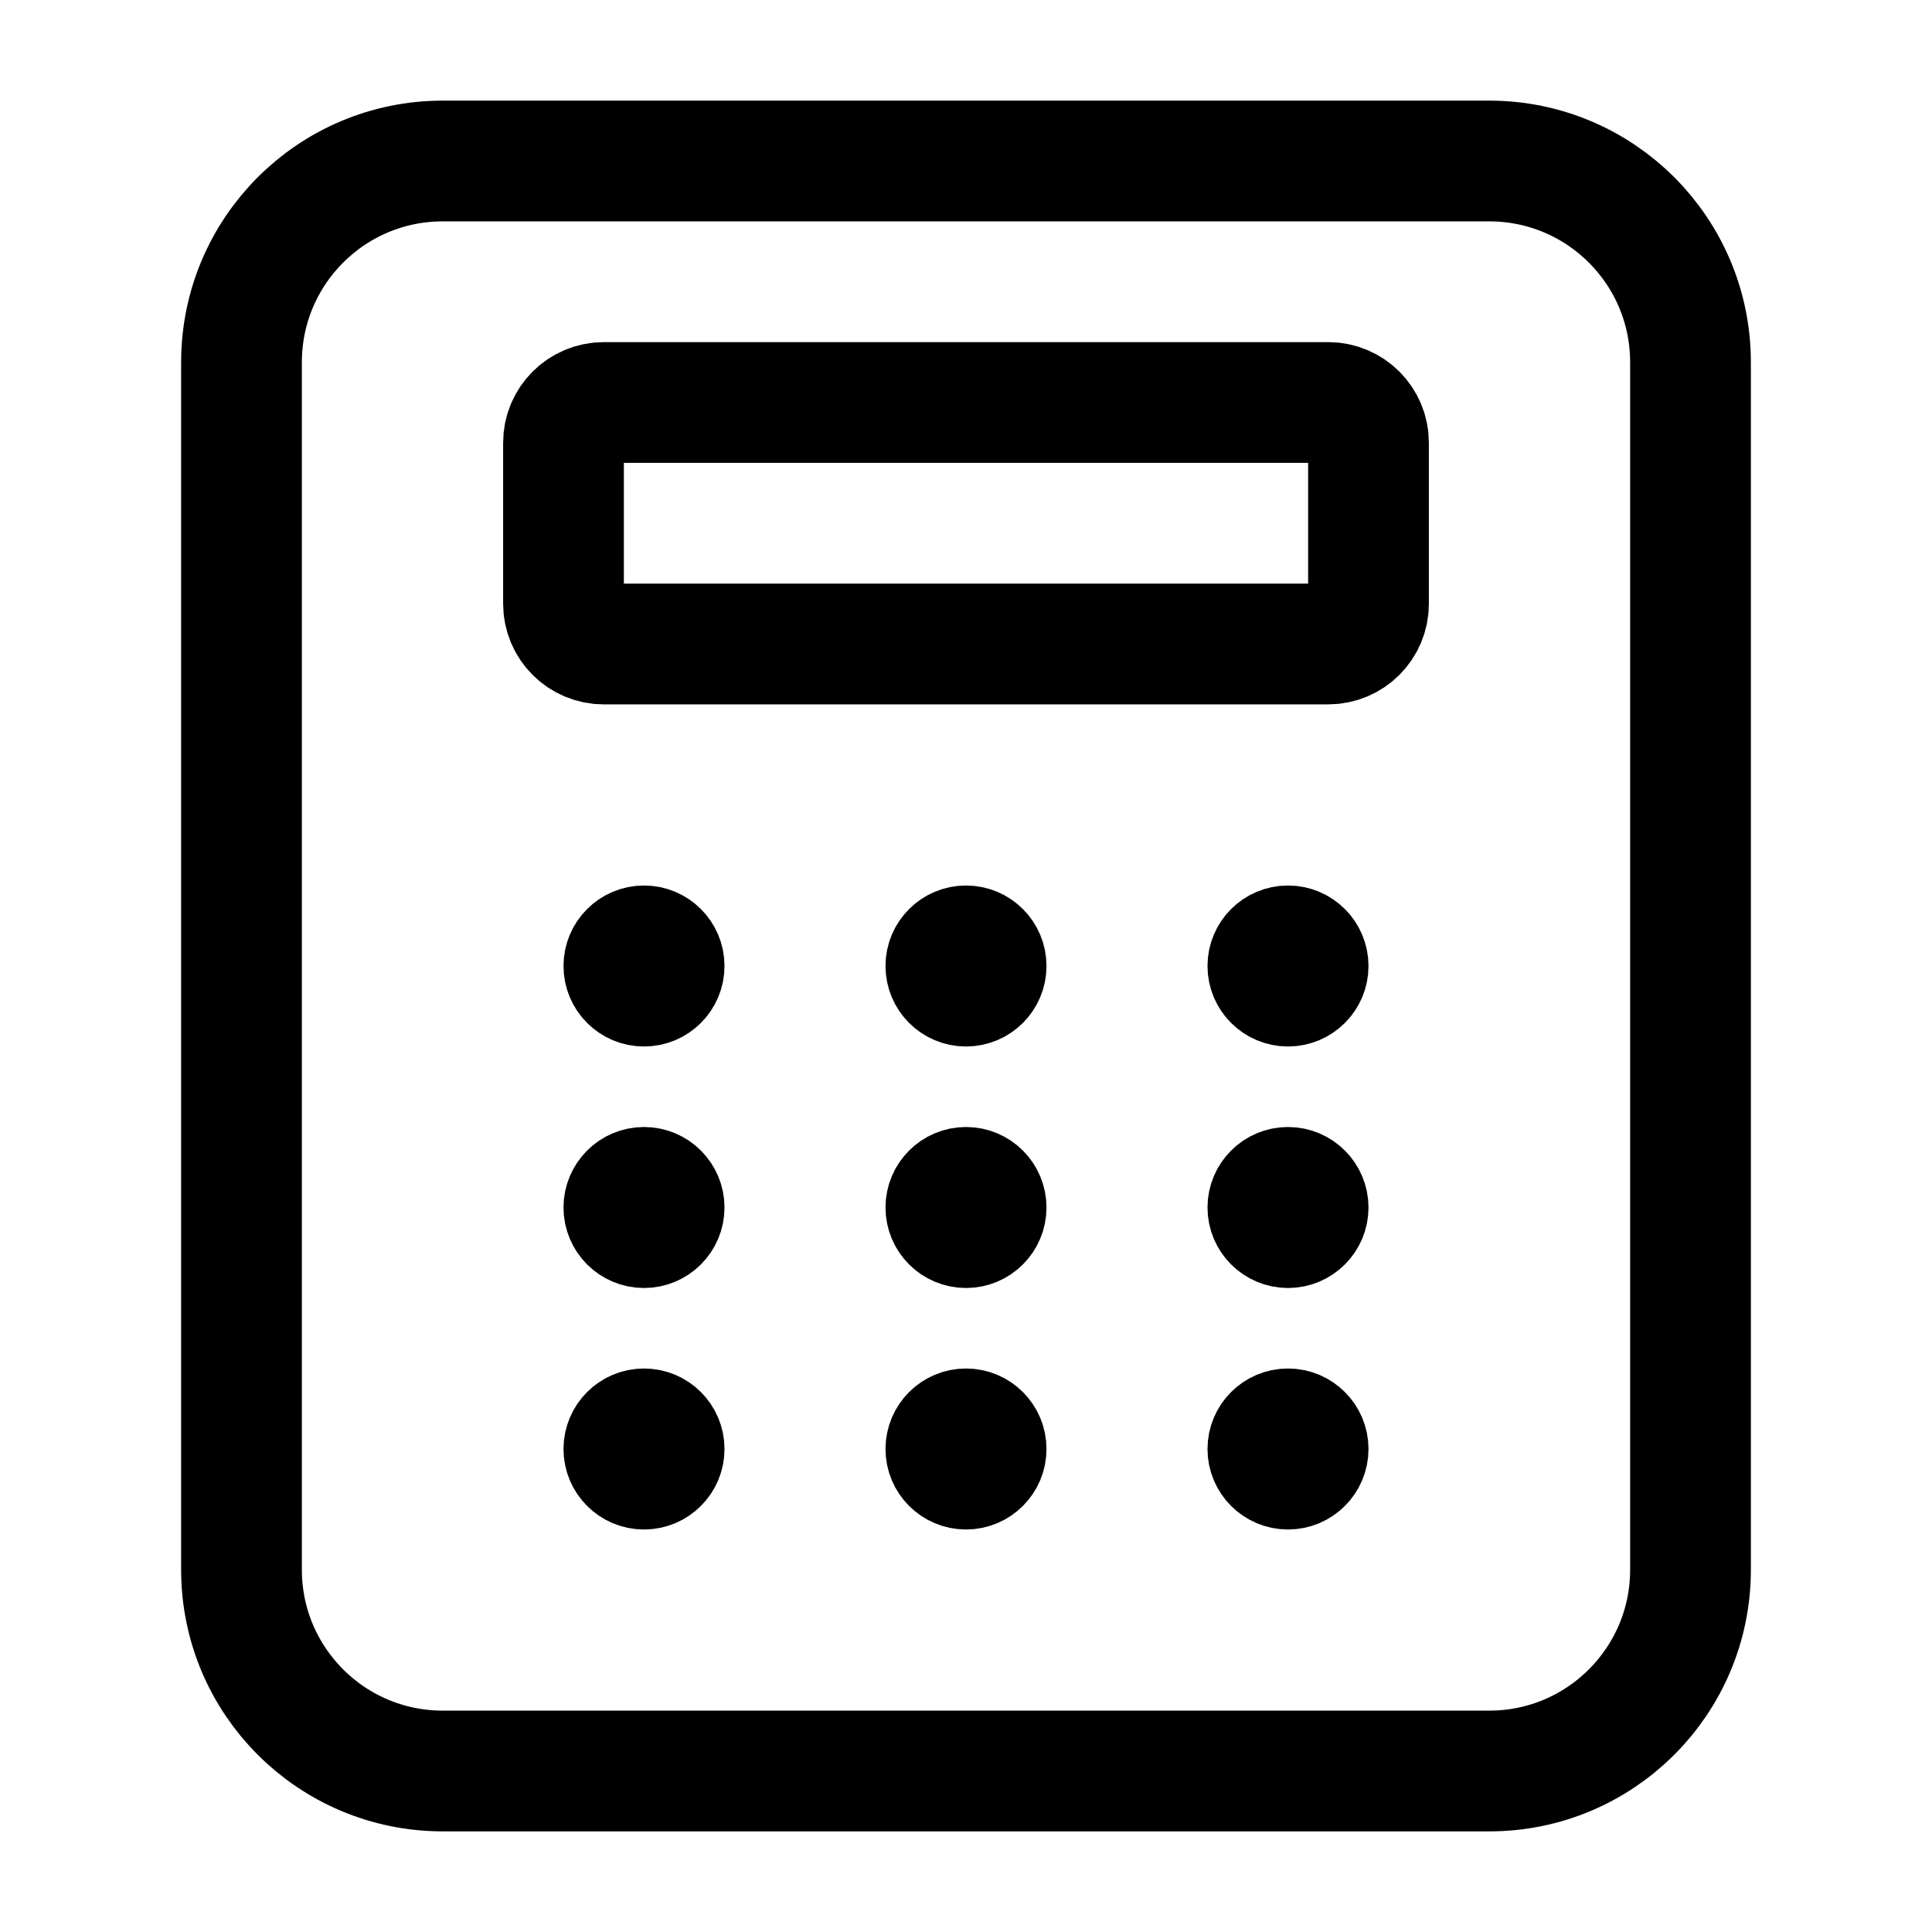 <svg width="24" height="24" viewBox="0 0 24 24" fill="none" xmlns="http://www.w3.org/2000/svg">
<path d="M18.5 2H5.5C4.119 2 3 3.119 3 4.5V19.5C3 20.881 4.119 22 5.5 22H18.5C19.881 22 21 20.881 21 19.5V4.5C21 3.119 19.881 2 18.5 2Z" stroke="black" stroke-width="1.5" stroke-linecap="round"/>
<path d="M16.5 5H7.5C7.224 5 7 5.224 7 5.5V7.5C7 7.776 7.224 8 7.5 8H16.5C16.776 8 17 7.776 17 7.5V5.5C17 5.224 16.776 5 16.5 5Z" stroke="black" stroke-width="1.5" stroke-linecap="round"/>
<circle cx="8" cy="12" r="0.5" stroke="black"/>
<circle cx="12" cy="12" r="0.5" stroke="black"/>
<circle cx="16" cy="12" r="0.5" stroke="black"/>
<circle cx="8" cy="15" r="0.5" stroke="black"/>
<circle cx="12" cy="15" r="0.5" stroke="black"/>
<circle cx="16" cy="15" r="0.5" stroke="black"/>
<circle cx="8" cy="18" r="0.5" stroke="black"/>
<circle cx="12" cy="18" r="0.5" stroke="black"/>
<circle cx="16" cy="18" r="0.5" stroke="black"/>
</svg>
